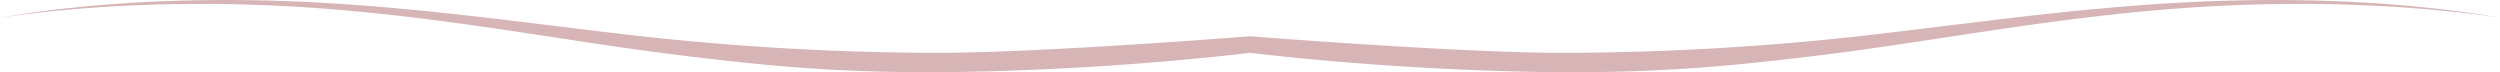 <svg xmlns="http://www.w3.org/2000/svg" viewBox="0 0 496.32 14.36">
  <title>Asset 6</title>
  <g id="8313c6d4-fd61-452e-8d4e-060cdccf1f9a" data-name="Layer 2">
    <g id="b78cd797-71f0-48bb-a084-a6f1288cbb67" data-name="Layer 1">
      <g>
        <path d="M310.51,10.49a545.39,545.39,0,0,0,62.74-3.78C392.53,4.46,411.1,1.78,432,.57,447.89-.35,472.1-.62,496.32,3.5c-26-3.75-50.52-2.93-66.2-1.64-20.42,1.68-37.94,4.76-56.34,7.43-8.52,1.24-17.56,2.37-26.69,3.29a334.27,334.27,0,0,1-34,1.75l-1.54,0c-7.56,0-15.11-.24-22.53-.57-18.73-.86-33.53-2.4-40.91-3.28V7.19s41.5,3.32,62.39,3.3" style="fill: #d7b5b6"/>
        <path d="M185.81,10.49a545.21,545.21,0,0,1-62.73-3.78C103.79,4.46,85.23,1.78,64.28.57,48.43-.35,24.22-.62,0,3.5,26-.25,50.52.57,66.2,1.86c20.42,1.68,38,4.76,56.34,7.43,8.52,1.24,17.56,2.37,26.69,3.29a334.42,334.42,0,0,0,34,1.75c.52,0,1,0,1.55,0,7.55,0,15.1-.24,22.52-.57,18.73-.86,33.53-2.4,40.91-3.28V7.19s-41.49,3.32-62.39,3.3" style="fill: #d7b5b6"/>
      </g>
    </g>
  </g>
</svg>
